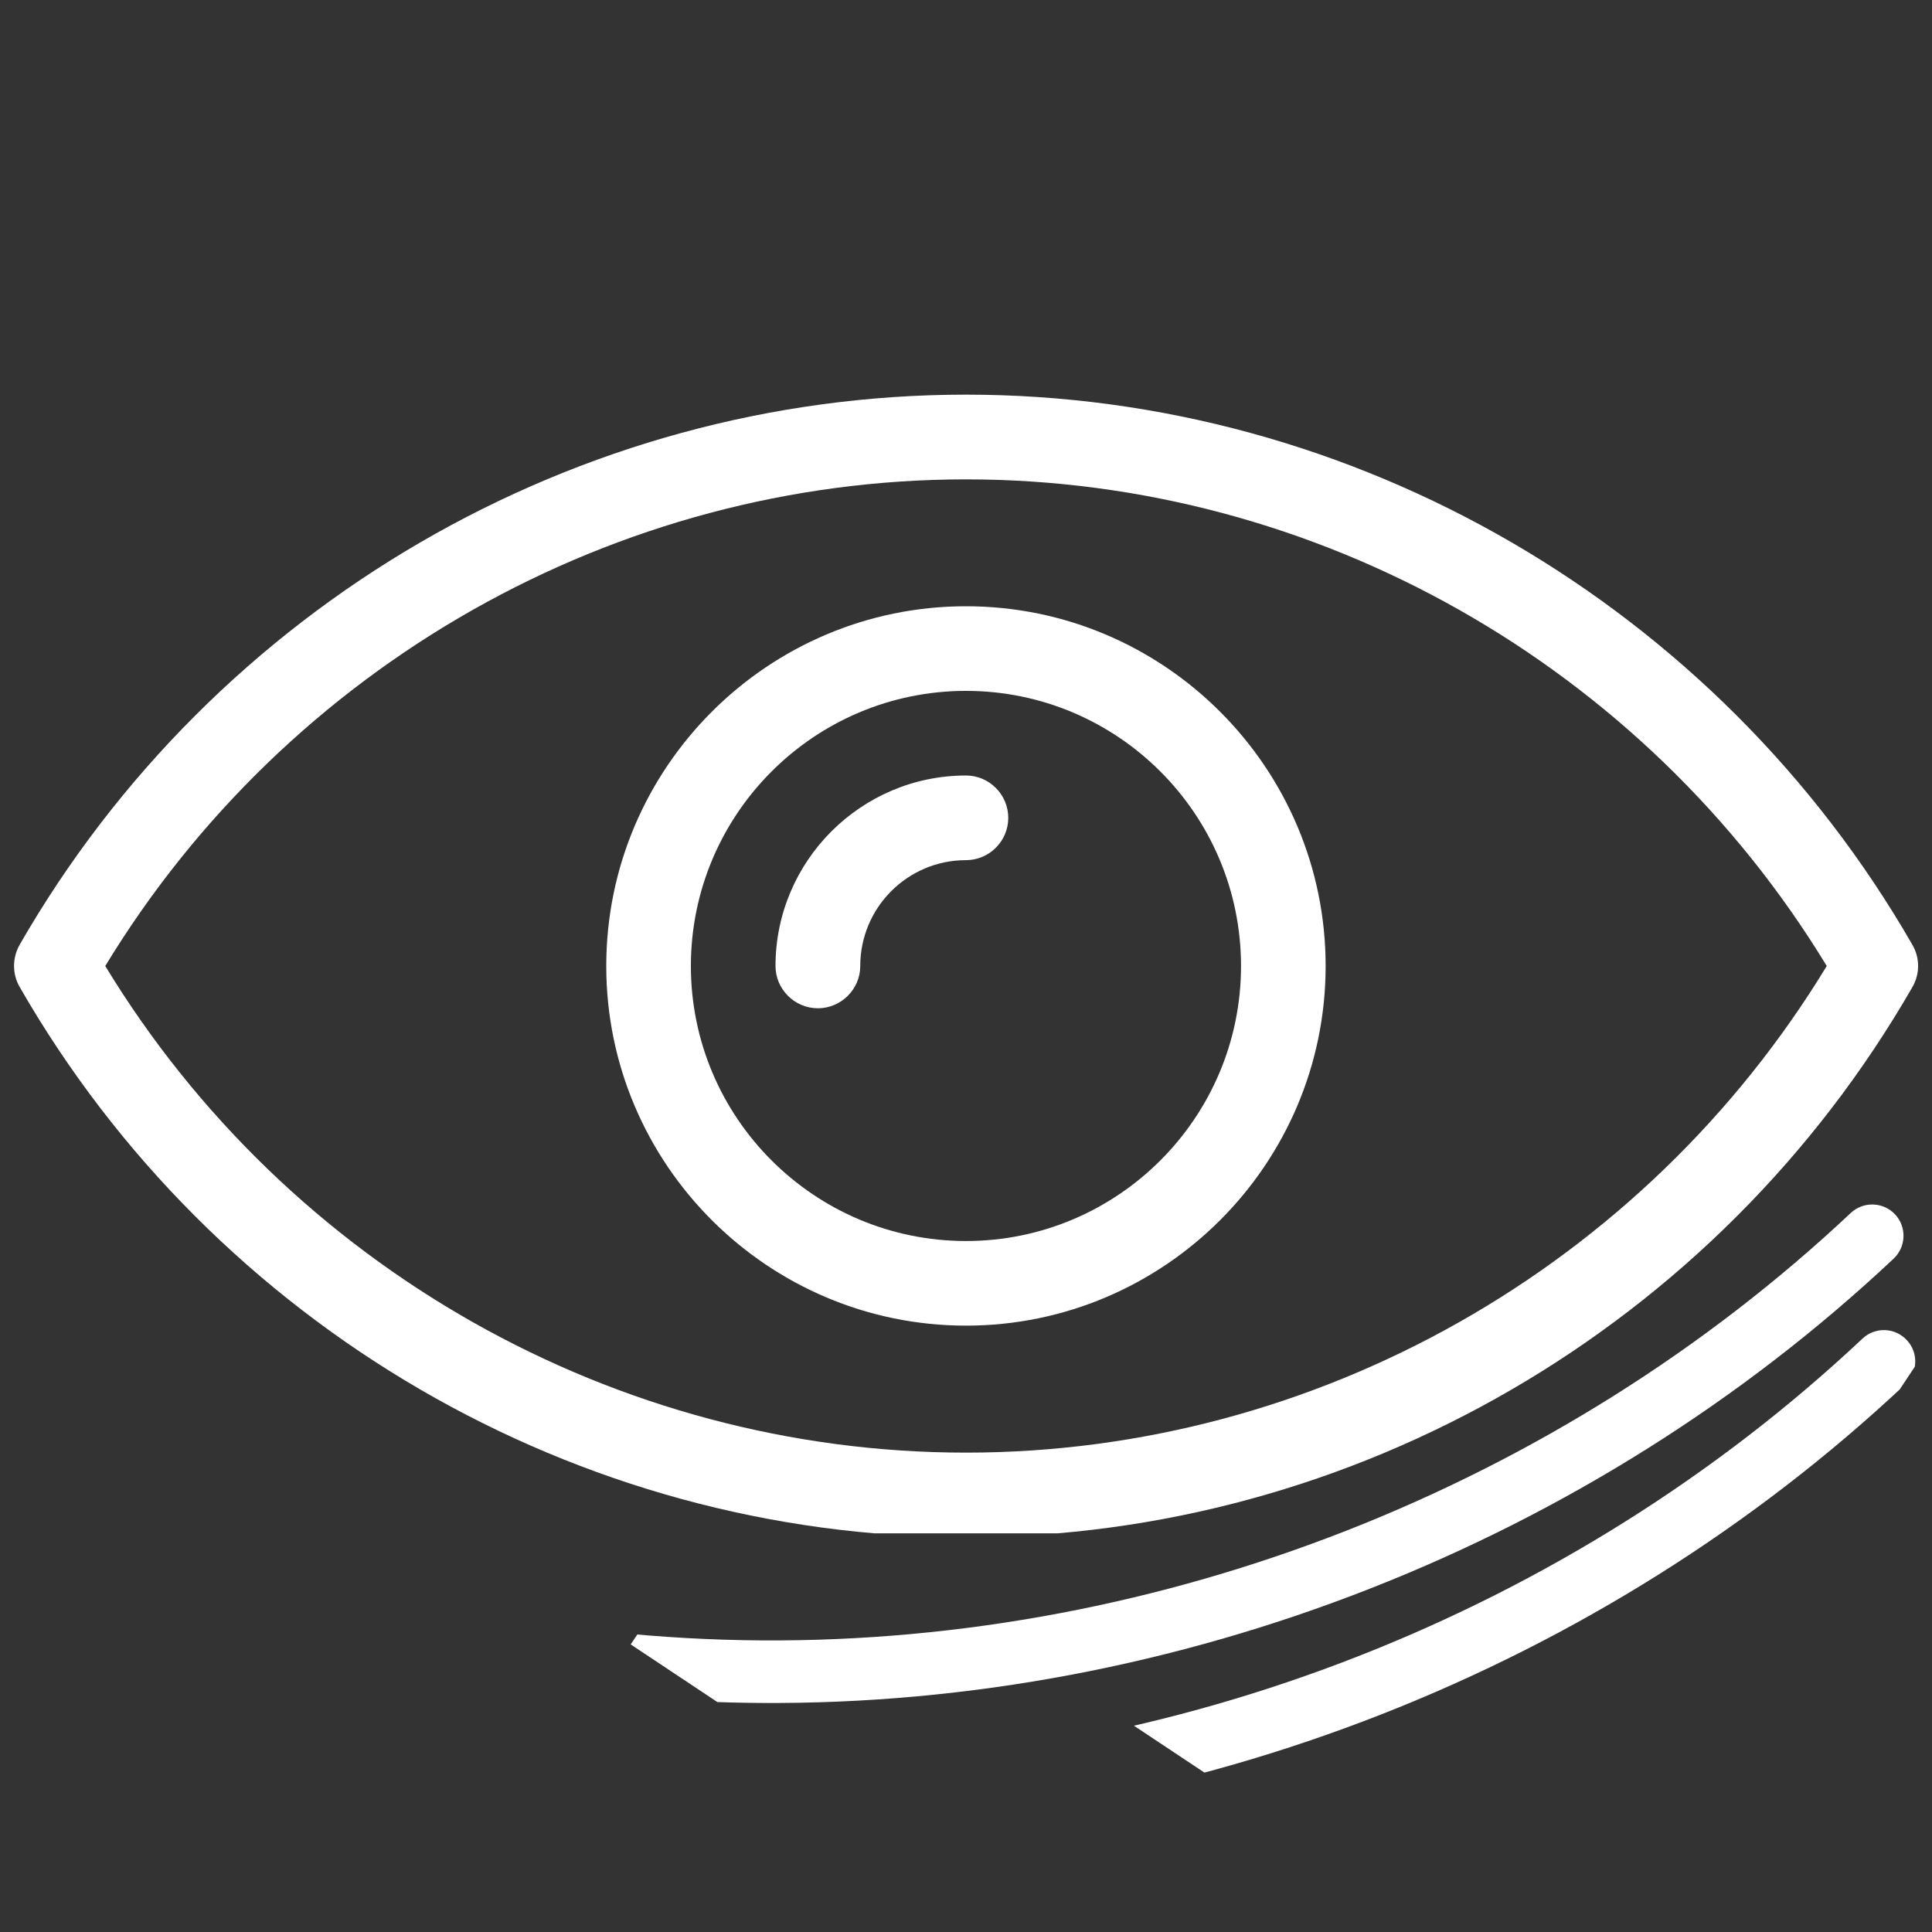 <svg xmlns="http://www.w3.org/2000/svg" xmlns:xlink="http://www.w3.org/1999/xlink" width="100" zoomAndPan="magnify" viewBox="0 0 75 75" height="100" preserveAspectRatio="xMidYMid meet" version="1.0"><rect x="0" y="0" width="75" height="75" fill="#333333" stroke="none"/><defs><clipPath id="dea50dedb3"><path d="M 24 46 L 74 46 L 74 67 L 24 67 Z M 24 46 " clip-rule="nonzero"/></clipPath><clipPath id="f81fa18d58"><path d="M 47.324 29.488 L 74.805 47.762 L 51.961 82.109 L 24.484 63.836 Z M 47.324 29.488 " clip-rule="nonzero"/></clipPath><clipPath id="600e7bc10d"><path d="M 12.402 6.262 L 74.852 47.793 L 46.613 90.262 L -15.84 48.73 Z M 12.402 6.262 " clip-rule="nonzero"/></clipPath><clipPath id="952a55481e"><path d="M 0.457 15.273 L 74.707 15.273 L 74.707 59.523 L 0.457 59.523 Z M 0.457 15.273 " clip-rule="nonzero"/></clipPath><clipPath id="5a4cd719ec"><path d="M 43 51 L 75 51 L 75 71 L 43 71 Z M 43 51 " clip-rule="nonzero"/></clipPath><clipPath id="e42b552052"><path d="M 59.82 42.375 L 74.809 52.34 L 58.613 76.695 L 43.625 66.73 Z M 59.82 42.375 " clip-rule="nonzero"/></clipPath><clipPath id="fe920f0eee"><path d="M 12.855 11.141 L 75.309 52.672 L 47.066 95.137 L -15.383 53.605 Z M 12.855 11.141 " clip-rule="nonzero"/></clipPath></defs><g clip-path="url(#dea50dedb3)"><g clip-path="url(#f81fa18d58)"><g clip-path="url(#600e7bc10d)"><path fill="#ffffff" d="M 73.566 47.141 C 73.105 46.652 72.336 46.629 71.848 47.086 C 60.516 57.734 45.098 63.785 29.547 63.68 C 13.996 63.574 -1.34 57.316 -12.527 46.516 C -13.008 46.051 -13.777 46.062 -14.242 46.547 C -14.711 47.031 -14.695 47.797 -14.215 48.266 C -11.492 50.891 -8.535 53.258 -5.395 55.348 C 4.887 62.188 17.145 66.023 29.531 66.109 C 45.699 66.219 61.73 59.93 73.512 48.859 C 74 48.398 74.023 47.629 73.566 47.141 Z M 73.566 47.141 " fill-opacity="1" fill-rule="nonzero"/></g></g></g><g clip-path="url(#952a55481e)"><path fill="#ffffff" d="M 37.5 23.535 C 29.805 23.535 23.535 29.801 23.535 37.5 C 23.535 45.195 29.805 51.461 37.5 51.461 C 45.195 51.461 51.461 45.195 51.461 37.5 C 51.461 29.801 45.195 23.535 37.5 23.535 Z M 37.5 48.176 C 31.609 48.176 26.82 43.387 26.82 37.5 C 26.82 31.609 31.609 26.82 37.5 26.82 C 43.391 26.82 48.176 31.609 48.176 37.5 C 48.176 43.387 43.391 48.176 37.5 48.176 Z M 39.141 31.75 C 39.141 32.652 38.402 33.391 37.5 33.391 C 35.234 33.391 33.395 35.23 33.395 37.5 C 33.395 38.402 32.652 39.141 31.75 39.141 C 30.848 39.141 30.105 38.402 30.105 37.5 C 30.105 33.426 33.426 30.105 37.5 30.105 C 38.402 30.105 39.141 30.844 39.141 31.75 Z M 74.238 36.676 C 66.664 23.504 52.586 15.32 37.5 15.32 C 22.41 15.32 8.332 23.504 0.762 36.676 C 0.473 37.188 0.473 37.812 0.762 38.312 C 8.332 51.496 22.41 59.676 37.5 59.676 C 52.586 59.676 66.664 51.496 74.238 38.32 C 74.535 37.812 74.535 37.188 74.238 36.676 Z M 37.5 56.391 C 23.898 56.391 11.184 49.18 4.086 37.5 C 11.184 25.82 23.898 18.609 37.5 18.609 C 51.102 18.609 63.816 25.82 70.914 37.5 C 63.816 49.18 51.102 56.391 37.5 56.391 Z M 37.5 56.391 " fill-opacity="1" fill-rule="nonzero"/></g><g clip-path="url(#5a4cd719ec)"><g clip-path="url(#e42b552052)"><g clip-path="url(#fe920f0eee)"><path fill="#ffffff" d="M 74.02 52.02 C 73.559 51.527 72.789 51.504 72.301 51.965 C 60.969 62.613 45.551 68.66 30 68.555 C 14.449 68.449 -0.883 62.195 -12.07 51.395 C -12.555 50.926 -13.324 50.941 -13.789 51.426 C -14.254 51.906 -14.242 52.676 -13.758 53.141 C -11.039 55.77 -8.082 58.137 -4.941 60.227 C 5.344 67.066 17.598 70.902 29.984 70.984 C 46.152 71.094 62.184 64.809 73.965 53.734 C 74.457 53.277 74.48 52.508 74.02 52.02 Z M 74.02 52.02 " fill-opacity="1" fill-rule="nonzero"/></g></g></g></svg>